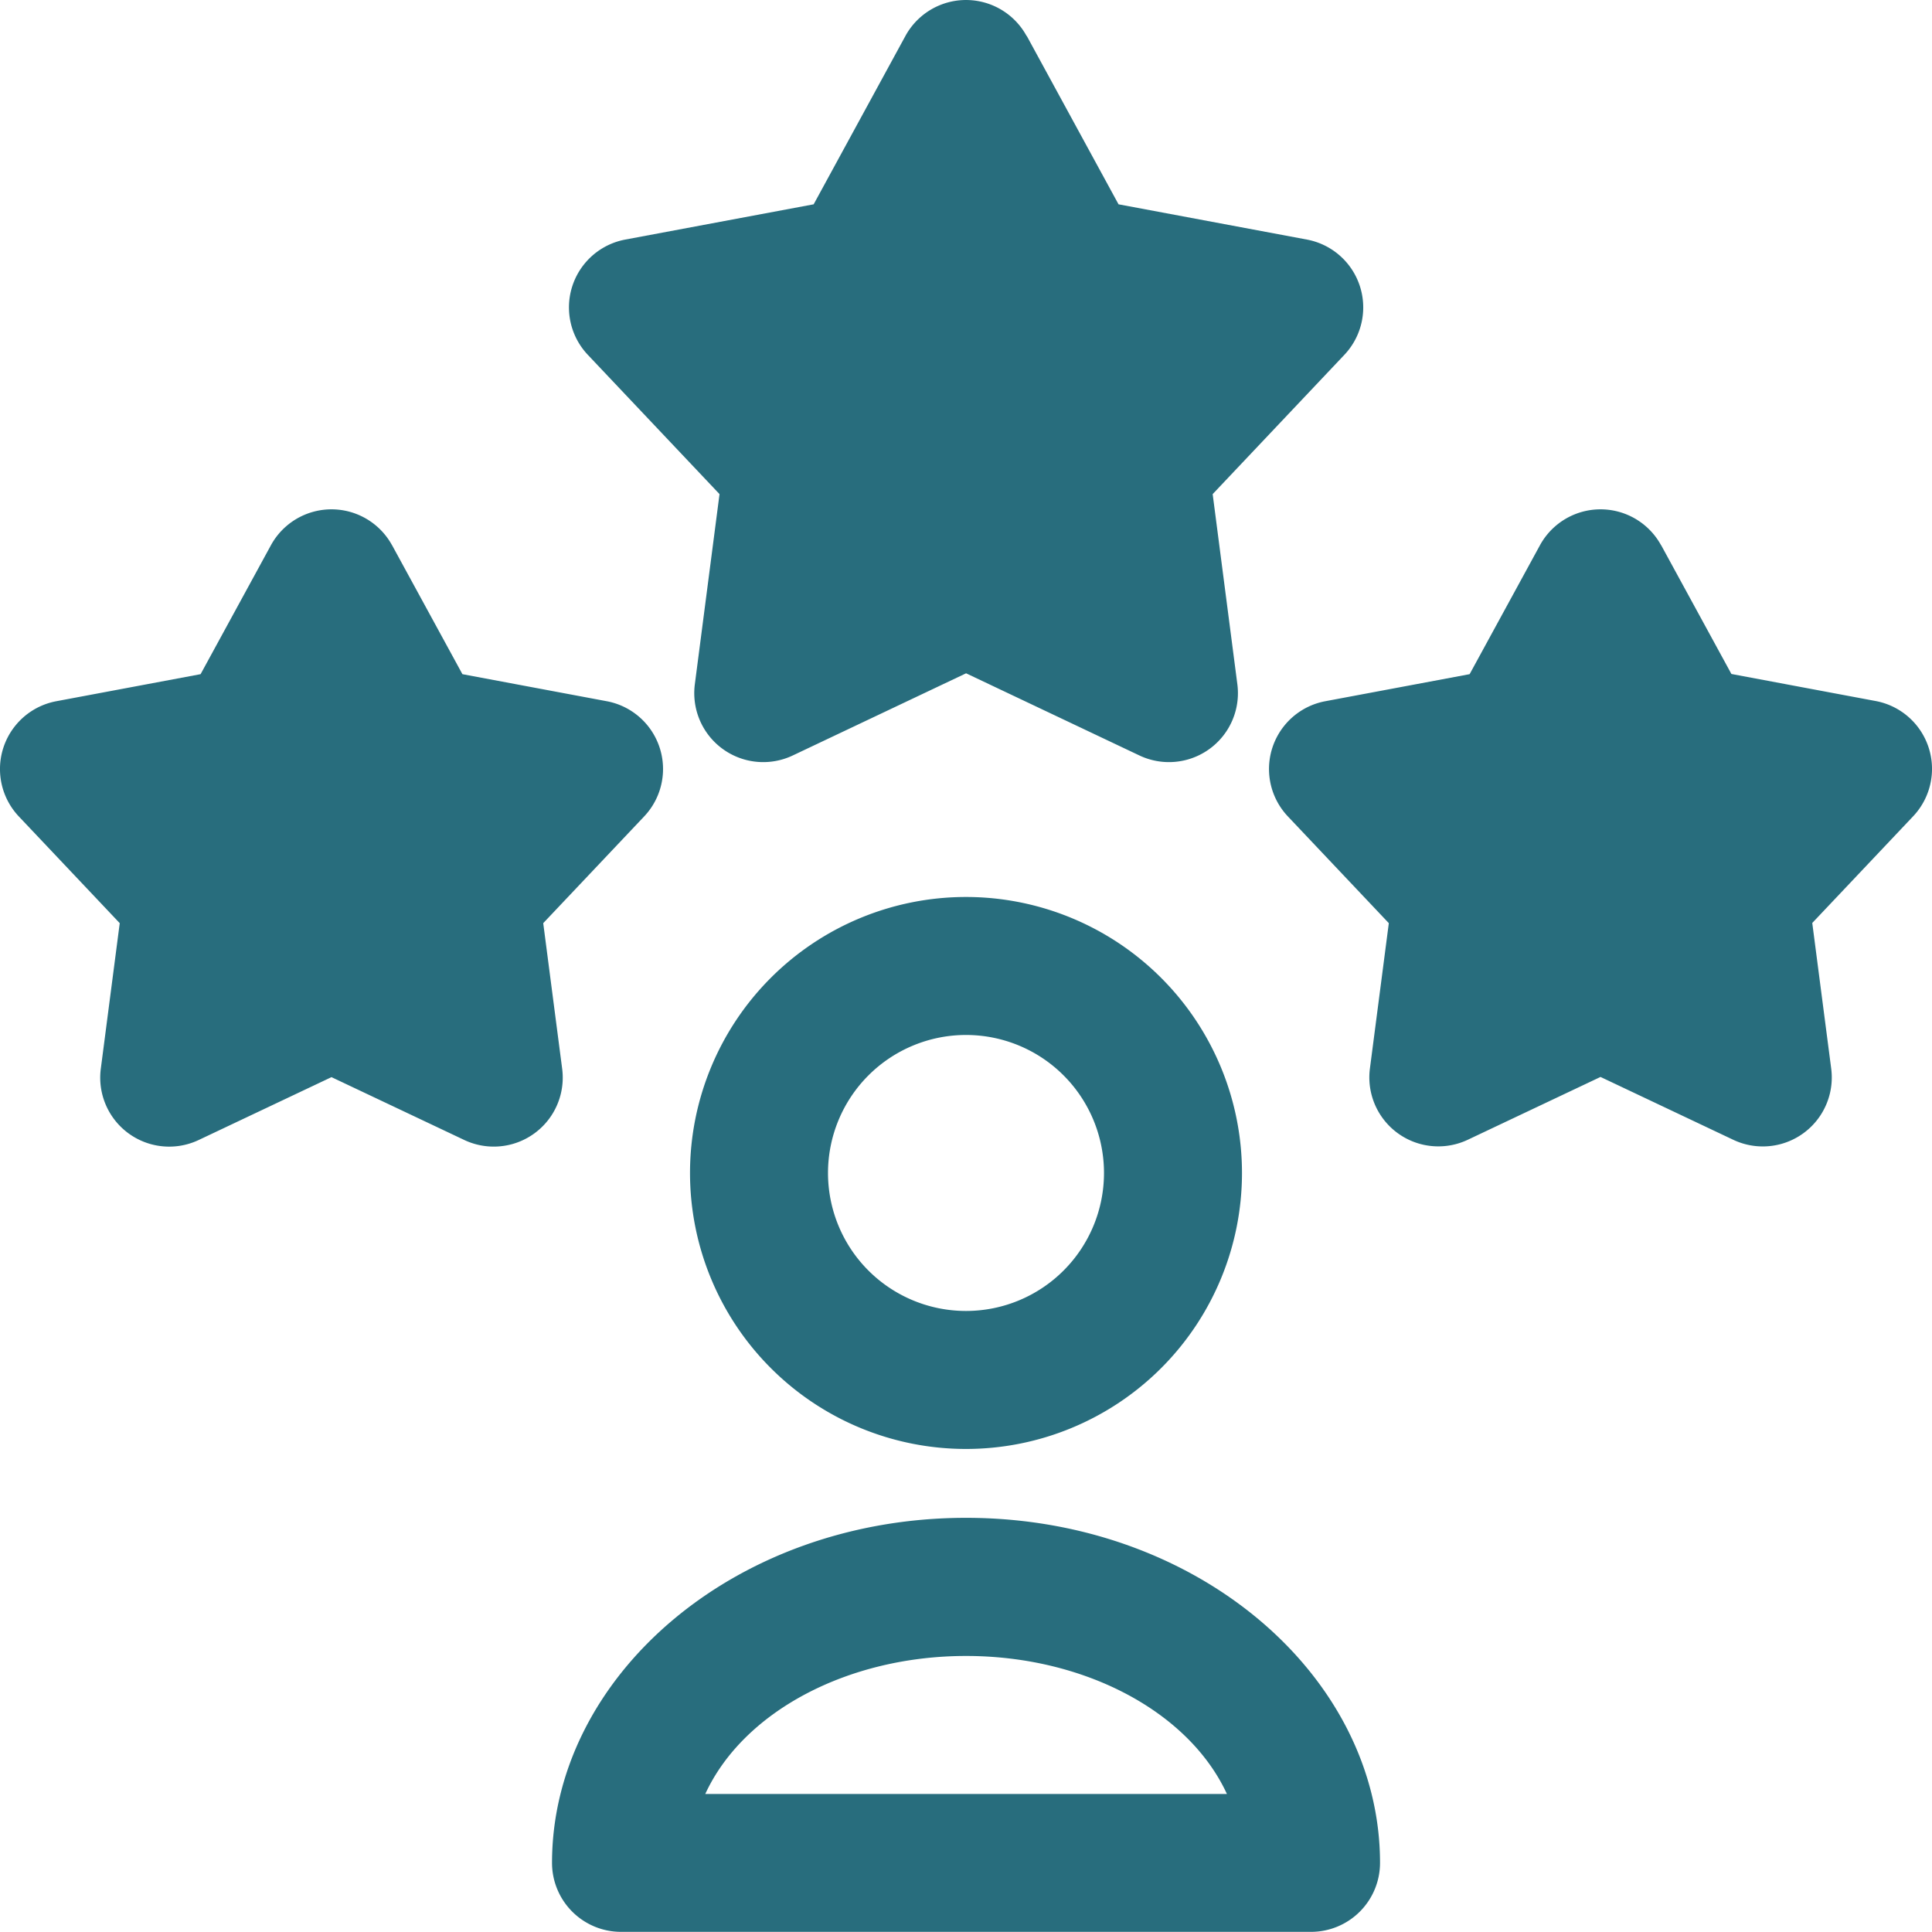 <svg xmlns="http://www.w3.org/2000/svg" width="40" height="40" viewBox="0 0 40 40">
  <path id="picto_satisfaction_clients" d="M116.429,73.574A1.429,1.429,0,0,0,117.857,75h14.286a1.429,1.429,0,0,0,1.429-1.429c0-3.847-3.763-7.143-8.571-7.143S116.429,69.727,116.429,73.574Zm3.173-1.429c.787-1.707,2.953-2.857,5.4-2.857s4.611,1.15,5.4,2.857H119.6ZM125,53.574a5.714,5.714,0,1,0,5.714,5.714A5.716,5.716,0,0,0,125,53.574Zm0,2.857a2.857,2.857,0,1,1-2.857,2.857A2.858,2.858,0,0,1,125,56.431ZM113.117,46.292a1.429,1.429,0,0,0-2.508,0l-1.456,2.669-2.987.56a1.429,1.429,0,0,0-.776,2.386l2.089,2.209-.392,3.014a1.428,1.428,0,0,0,2.03,1.474l2.746-1.3,2.747,1.3a1.428,1.428,0,0,0,2.029-1.474l-.392-3.014,2.089-2.209a1.428,1.428,0,0,0-.774-2.386l-2.988-.56-1.456-2.669Zm26.274,0a1.429,1.429,0,0,0-2.508,0l-1.456,2.669-2.988.56a1.428,1.428,0,0,0-.774,2.386l2.089,2.209-.392,3.014A1.428,1.428,0,0,0,135.39,58.6l2.747-1.3,2.746,1.3a1.428,1.428,0,0,0,2.03-1.474l-.392-3.014,2.089-2.209a1.429,1.429,0,0,0-.776-2.386l-2.987-.56-1.456-2.669ZM126.254,35.747a1.429,1.429,0,0,0-2.508,0l-1.9,3.486-3.9.73a1.429,1.429,0,0,0-.776,2.386l2.727,2.884-.511,3.936a1.428,1.428,0,0,0,2.03,1.474l3.586-1.7,3.586,1.7a1.428,1.428,0,0,0,2.03-1.474l-.511-3.936,2.727-2.884a1.429,1.429,0,0,0-.776-2.386l-3.9-.73-1.9-3.486Z" transform="translate(-105 -35.003)" fill="#286d7d" fill-rule="evenodd"/>
</svg>
